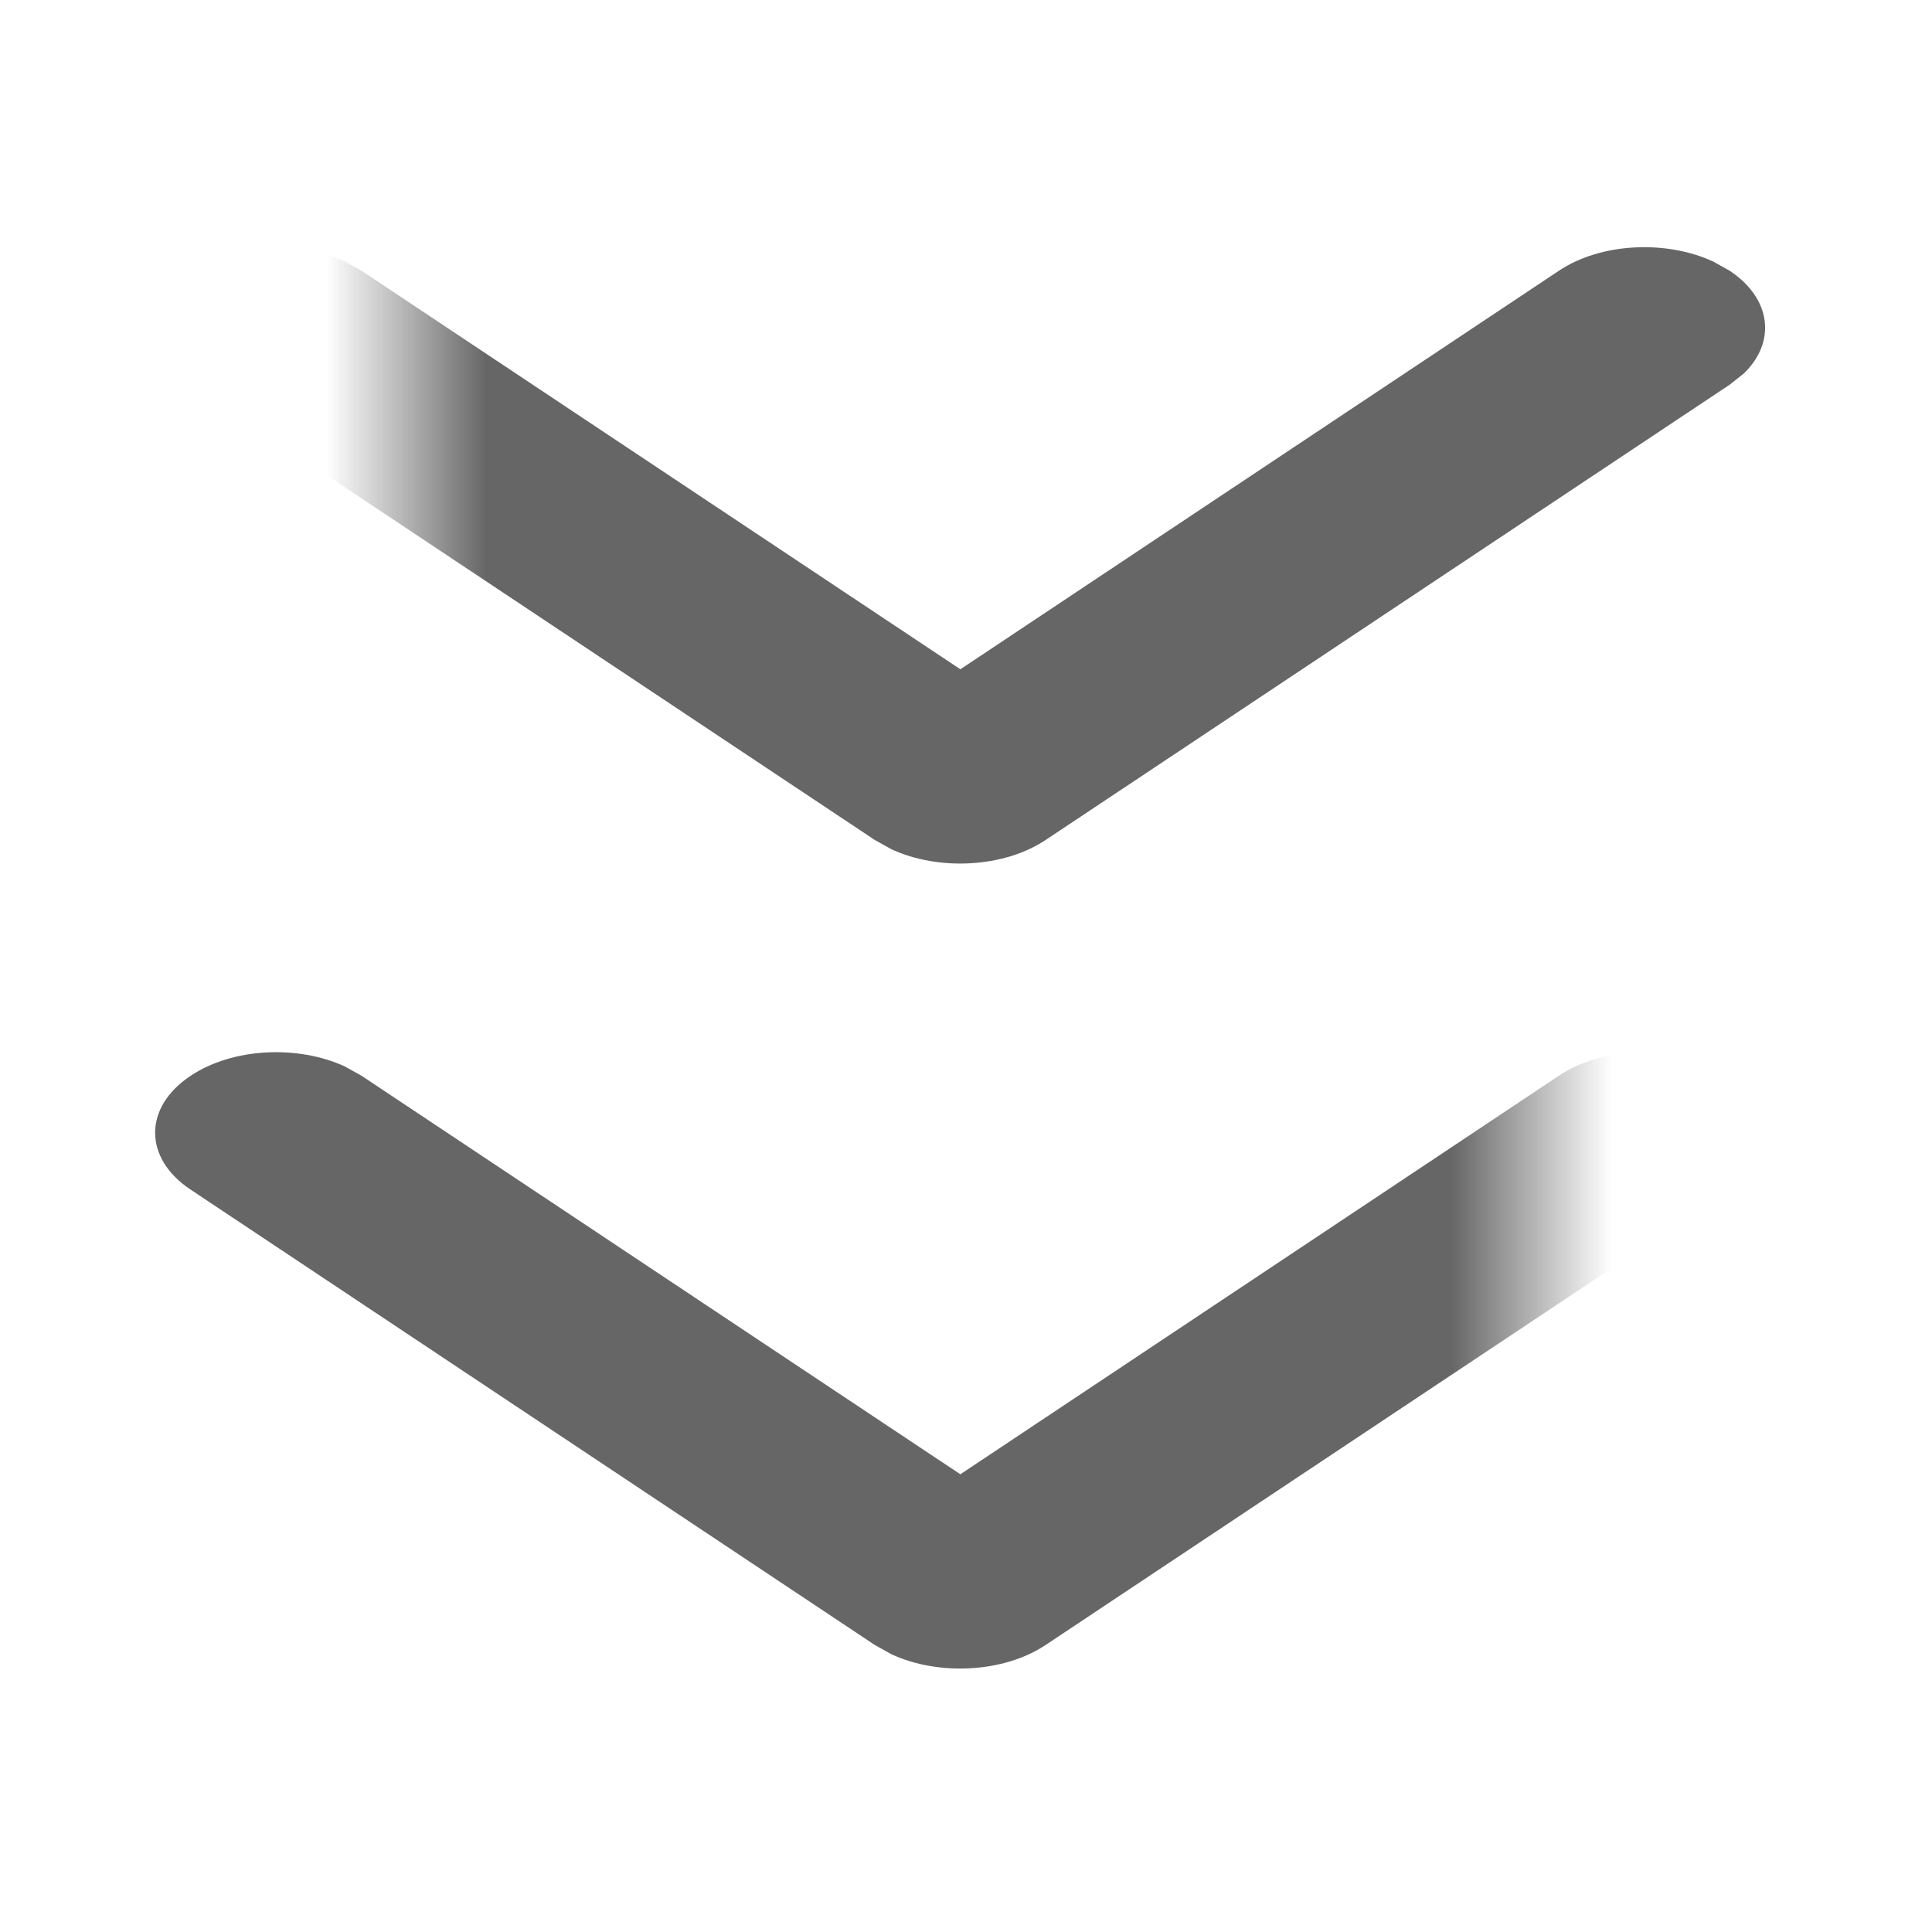 <?xml version="1.0" encoding="UTF-8"?>
<svg width="12px" height="12px" viewBox="0 0 12 12" version="1.1" xmlns="http://www.w3.org/2000/svg" xmlns:xlink="http://www.w3.org/1999/xlink">
    <title>更多备份 4</title>
    <defs>
        <rect id="path-1" x="0" y="0" width="12" height="12"></rect>
    </defs>
    <g id="会员权益相关" stroke="none" stroke-width="1" fill="none" fill-rule="evenodd">
        <g id="非UVIP-烫染（勾选VIP折叠）" transform="translate(-181, -251)">
            <g id="编组" transform="translate(10, 98)">
                <g id="更多备份-4" transform="translate(177, 159) rotate(-270) translate(-177, -159) translate(171, 153)">
                    <mask id="mask-2" fill="white">
                        <use xlink:href="#path-1"></use>
                    </mask>
                    <g id="矩形"></g>
                    <path d="M-1.33,4.975 C-1.624,4.78 -1.624,4.463 -1.33,4.268 C-1.07,4.094 -0.665,4.075 -0.372,4.21 L-0.268,4.268 L3.451,6.743 L7.168,4.268 C7.428,4.094 7.833,4.075 8.126,4.21 L8.23,4.268 C8.49,4.441 8.519,4.711 8.317,4.906 L8.23,4.975 L3.981,7.803 C3.72,7.977 3.315,7.996 3.023,7.861 L2.919,7.803 L-1.33,4.975 Z" id="路径" fill="#666666" fill-rule="nonzero" mask="url(#mask-2)" transform="translate(3.45, 6.036) rotate(270) translate(-3.45, -6.036) "></path>
                    <path d="M3.67,4.975 C3.376,4.78 3.376,4.463 3.67,4.268 C3.93,4.094 4.335,4.075 4.628,4.21 L4.732,4.268 L8.451,6.743 L12.168,4.268 C12.428,4.094 12.833,4.075 13.126,4.21 L13.23,4.268 C13.49,4.441 13.519,4.711 13.317,4.906 L13.23,4.975 L8.981,7.803 C8.72,7.977 8.315,7.996 8.023,7.861 L7.919,7.803 L3.67,4.975 Z" id="路径" fill="#666666" fill-rule="nonzero" mask="url(#mask-2)" transform="translate(8.45, 6.036) rotate(270) translate(-8.45, -6.036) "></path>
                </g>
            </g>
        </g>
    </g>
</svg>